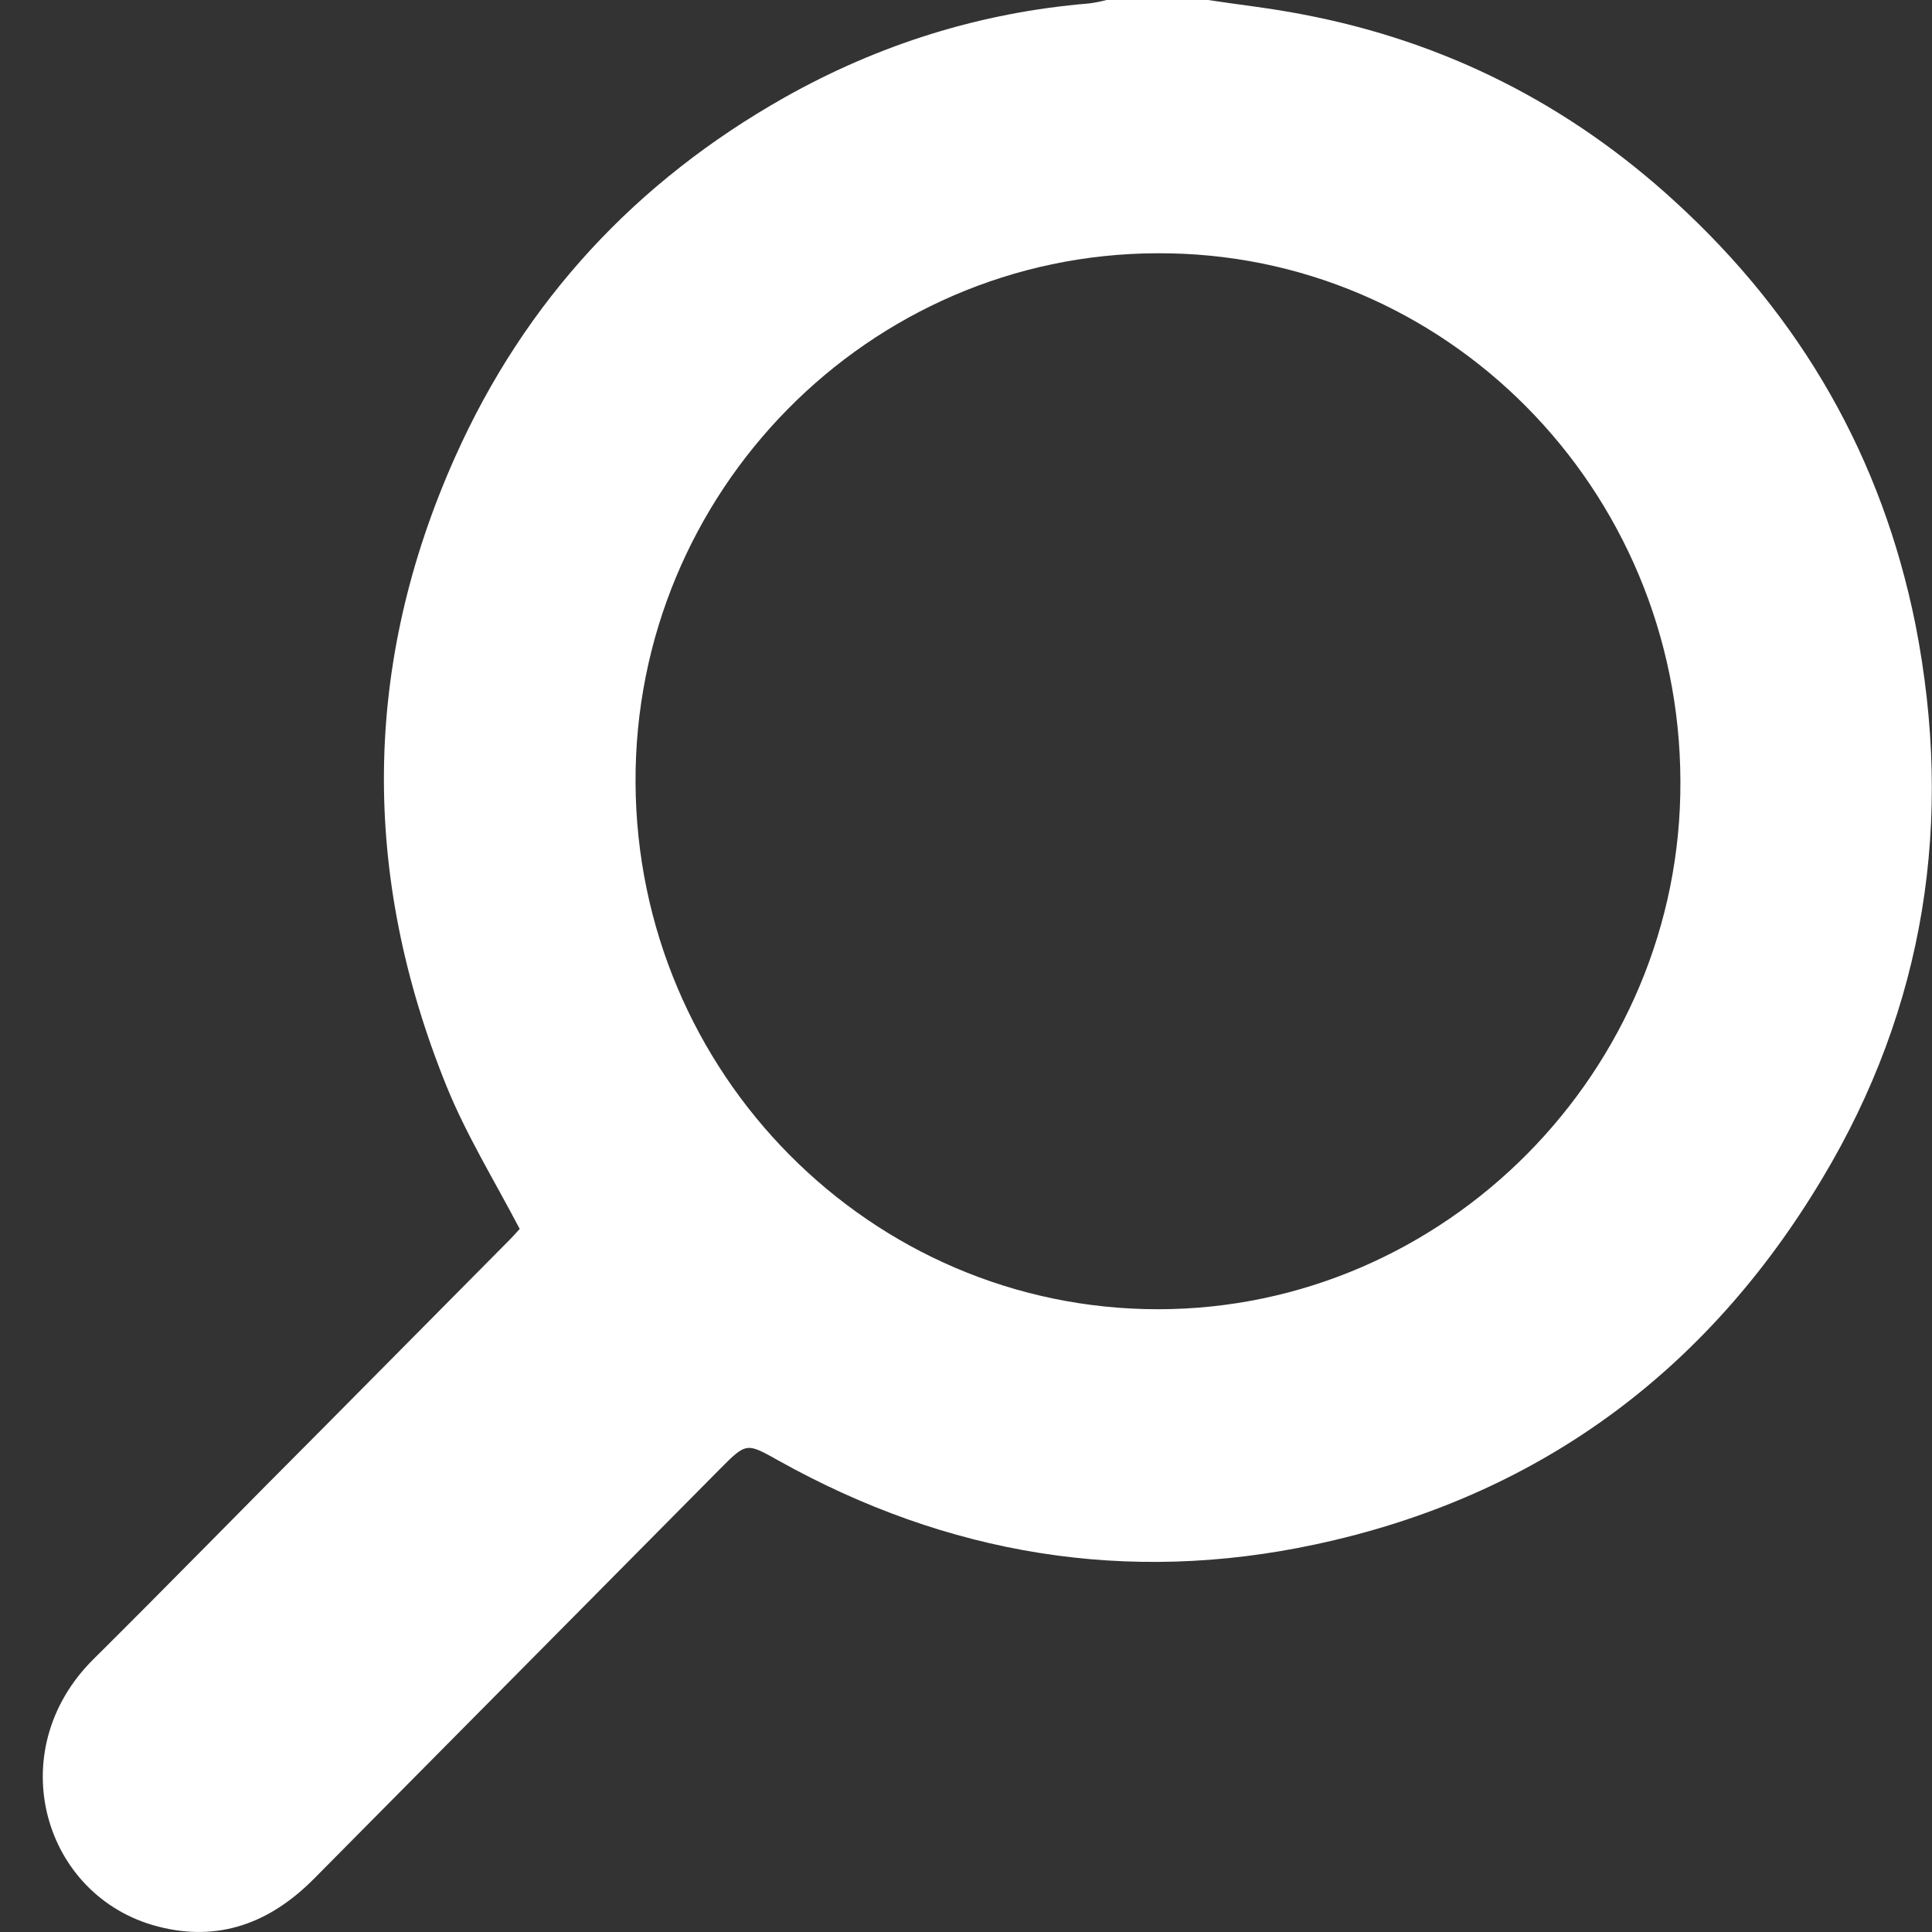 <svg width="44" height="44" viewBox="0 0 44 44" fill="none" xmlns="http://www.w3.org/2000/svg">
<rect x="0" y="0" width="44" height="44" fill="#333333" stroke="none"/>
<path d="M27.512 0C28.23 0.11 28.964 0.189 29.682 0.331C32.914 0.946 35.74 2.38 38.16 4.602C41.018 7.218 42.86 10.417 43.625 14.231C44.499 18.691 43.844 22.93 41.502 26.838C38.847 31.282 34.975 34.103 29.948 35.175C25.669 36.089 21.579 35.411 17.738 33.268C17.004 32.858 17.004 32.842 16.395 33.457C13.319 36.562 10.227 39.682 7.152 42.786C6.152 43.795 4.981 44.236 3.592 43.874C0.984 43.196 0.016 39.887 2.124 37.791C3.888 36.041 5.637 34.245 7.401 32.48C8.807 31.062 10.212 29.643 11.617 28.225C11.711 28.13 11.789 28.036 11.836 27.988C11.258 26.885 10.618 25.845 10.165 24.726C8.229 19.936 8.245 15.145 10.368 10.401C11.961 6.84 14.49 4.129 17.863 2.222C20.017 1.009 22.328 0.284 24.795 0.079C24.936 0.063 25.076 0.032 25.201 0C25.982 0 26.747 0 27.512 0ZM26.356 5.768C19.783 5.784 14.443 11.205 14.474 17.824C14.506 24.443 19.83 29.817 26.372 29.817C32.914 29.817 38.301 24.38 38.27 17.792C38.254 11.126 32.914 5.736 26.356 5.768Z" fill="white"/>
</svg>
